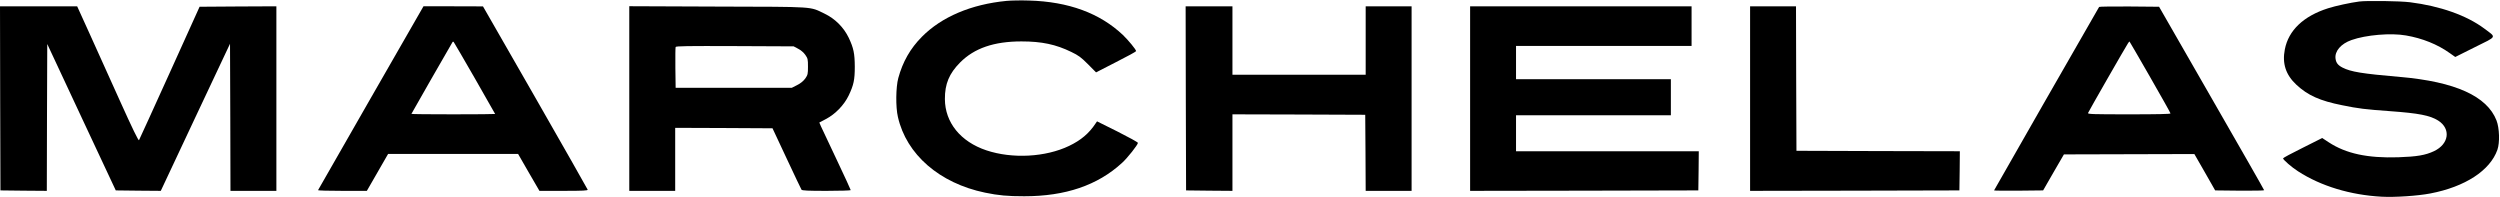 <?xml version="1.0" standalone="no"?>
<!DOCTYPE svg PUBLIC "-//W3C//DTD SVG 20010904//EN"
 "http://www.w3.org/TR/2001/REC-SVG-20010904/DTD/svg10.dtd">
<svg version="1.0" xmlns="http://www.w3.org/2000/svg"
 width="2777pt" height="219pt" viewBox="0 0 2777 219"
 preserveAspectRatio="xMidYMid meet">

<g transform="translate(0,219) scale(0.1,-0.1)"
fill="#000000" stroke="none">
<path d="M11180 2180 c-392 -38 -720 -177 -940 -399 -128 -129 -213 -278 -262
-459 -27 -101 -30 -321 -4 -431 94 -417 462 -736 968 -841 149 -31 251 -40
435 -40 458 0 814 121 1086 370 60 54 177 202 177 223 0 7 -102 63 -227 126
l-227 113 -16 -23 c-72 -110 -163 -187 -295 -250 -261 -125 -630 -145 -918
-49 -287 96 -460 309 -461 570 -1 168 48 284 169 406 158 159 377 234 681 234
226 0 382 -33 554 -117 81 -39 108 -59 185 -136 l90 -91 222 114 c123 62 223
117 223 122 0 17 -86 121 -146 179 -257 243 -605 371 -1044 383 -85 3 -198 1
-250 -4z"/>
<path d="M26205 2173 c-93 -12 -261 -48 -345 -75 -273 -87 -439 -245 -480
-456 -31 -157 10 -283 128 -393 126 -118 262 -179 509 -228 180 -37 256 -46
533 -66 318 -23 442 -47 533 -104 144 -92 121 -261 -46 -340 -95 -45 -190 -61
-397 -68 -342 -11 -581 41 -772 166 l-73 48 -217 -109 c-120 -59 -218 -112
-218 -117 0 -15 97 -100 167 -144 253 -164 580 -263 928 -282 146 -8 401 9
541 36 387 74 664 255 745 485 28 80 23 241 -10 326 -105 270 -459 430 -1069
483 -428 37 -548 57 -641 104 -51 26 -72 53 -78 100 -11 82 60 165 177 206
160 57 438 81 606 51 181 -31 350 -99 483 -194 l64 -45 218 109 c252 125 241
104 104 207 -196 146 -490 250 -825 292 -114 14 -479 19 -565 8z"/>
<path d="M2 1098 l3 -1023 257 -3 258 -2 2 815 3 816 380 -813 381 -813 250
-3 250 -2 384 817 385 817 3 -817 2 -817 255 0 255 0 0 1025 0 1025 -427 -2
-426 -3 -332 -734 c-183 -404 -336 -740 -341 -748 -6 -9 -71 124 -213 439
-112 249 -265 587 -339 751 l-135 297 -428 0 -429 0 2 -1022z"/>
<path d="M4120 1103 c-321 -560 -585 -1021 -587 -1025 -2 -5 119 -8 269 -8
l273 0 118 205 118 205 722 0 722 0 118 -205 119 -205 270 0 c216 0 269 3 266
13 -2 7 -264 468 -583 1025 l-580 1011 -331 1 -330 0 -584 -1017z m1154 218
c124 -216 226 -395 226 -397 0 -2 -209 -4 -465 -4 -256 0 -465 2 -465 5 0 3
409 717 457 798 3 5 9 5 13 0 4 -4 109 -185 234 -402z"/>
<path d="M6990 1095 l0 -1025 255 0 255 0 0 350 0 350 540 -2 541 -3 157 -335
c86 -184 161 -341 165 -347 6 -10 73 -13 278 -13 148 0 269 4 269 8 0 5 -70
156 -156 338 -86 181 -165 348 -175 371 l-18 42 72 38 c106 55 204 157 255
264 55 116 67 173 67 319 -1 147 -13 205 -67 320 -56 116 -151 212 -270 269
-168 80 -84 75 -1185 78 l-983 4 0 -1026z m1875 554 c30 -15 62 -42 80 -68 28
-40 30 -49 30 -131 0 -82 -2 -91 -30 -132 -21 -28 -50 -53 -90 -73 l-59 -30
-645 0 -646 0 -3 220 c-1 121 0 225 3 233 4 10 129 12 658 10 l653 -3 49 -26z"/>
<path d="M13172 1098 l3 -1023 258 -3 257 -2 0 425 0 425 738 -2 737 -3 3
-423 2 -422 255 0 255 0 0 1025 0 1025 -255 0 -255 0 0 -380 0 -380 -740 0
-740 0 0 380 0 380 -260 0 -260 0 2 -1022z"/>
<path d="M16330 1095 l0 -1025 1268 2 1267 3 3 218 2 217 -1015 0 -1015 0 0
200 0 200 860 0 860 0 0 200 0 200 -860 0 -860 0 0 185 0 185 975 0 975 0 0
220 0 220 -1230 0 -1230 0 0 -1025z"/>
<path d="M19440 1095 l0 -1025 1163 2 1162 3 3 217 2 218 -907 2 -908 3 -3
803 -2 802 -255 0 -255 0 0 -1025z"/>
<path d="M23317 2113 c-64 -109 -1167 -2034 -1167 -2038 0 -3 123 -4 272 -3
l273 3 115 200 116 200 724 2 725 2 116 -202 115 -202 272 -3 c150 -1 272 1
272 5 0 5 -263 465 -584 1023 l-583 1015 -331 3 c-182 1 -333 -1 -335 -5z
m567 -780 c124 -216 226 -397 226 -403 0 -7 -151 -10 -461 -10 -407 0 -460 2
-455 15 5 15 413 727 443 773 8 13 16 22 18 20 2 -1 105 -179 229 -395z"/>
</g>
</svg>
